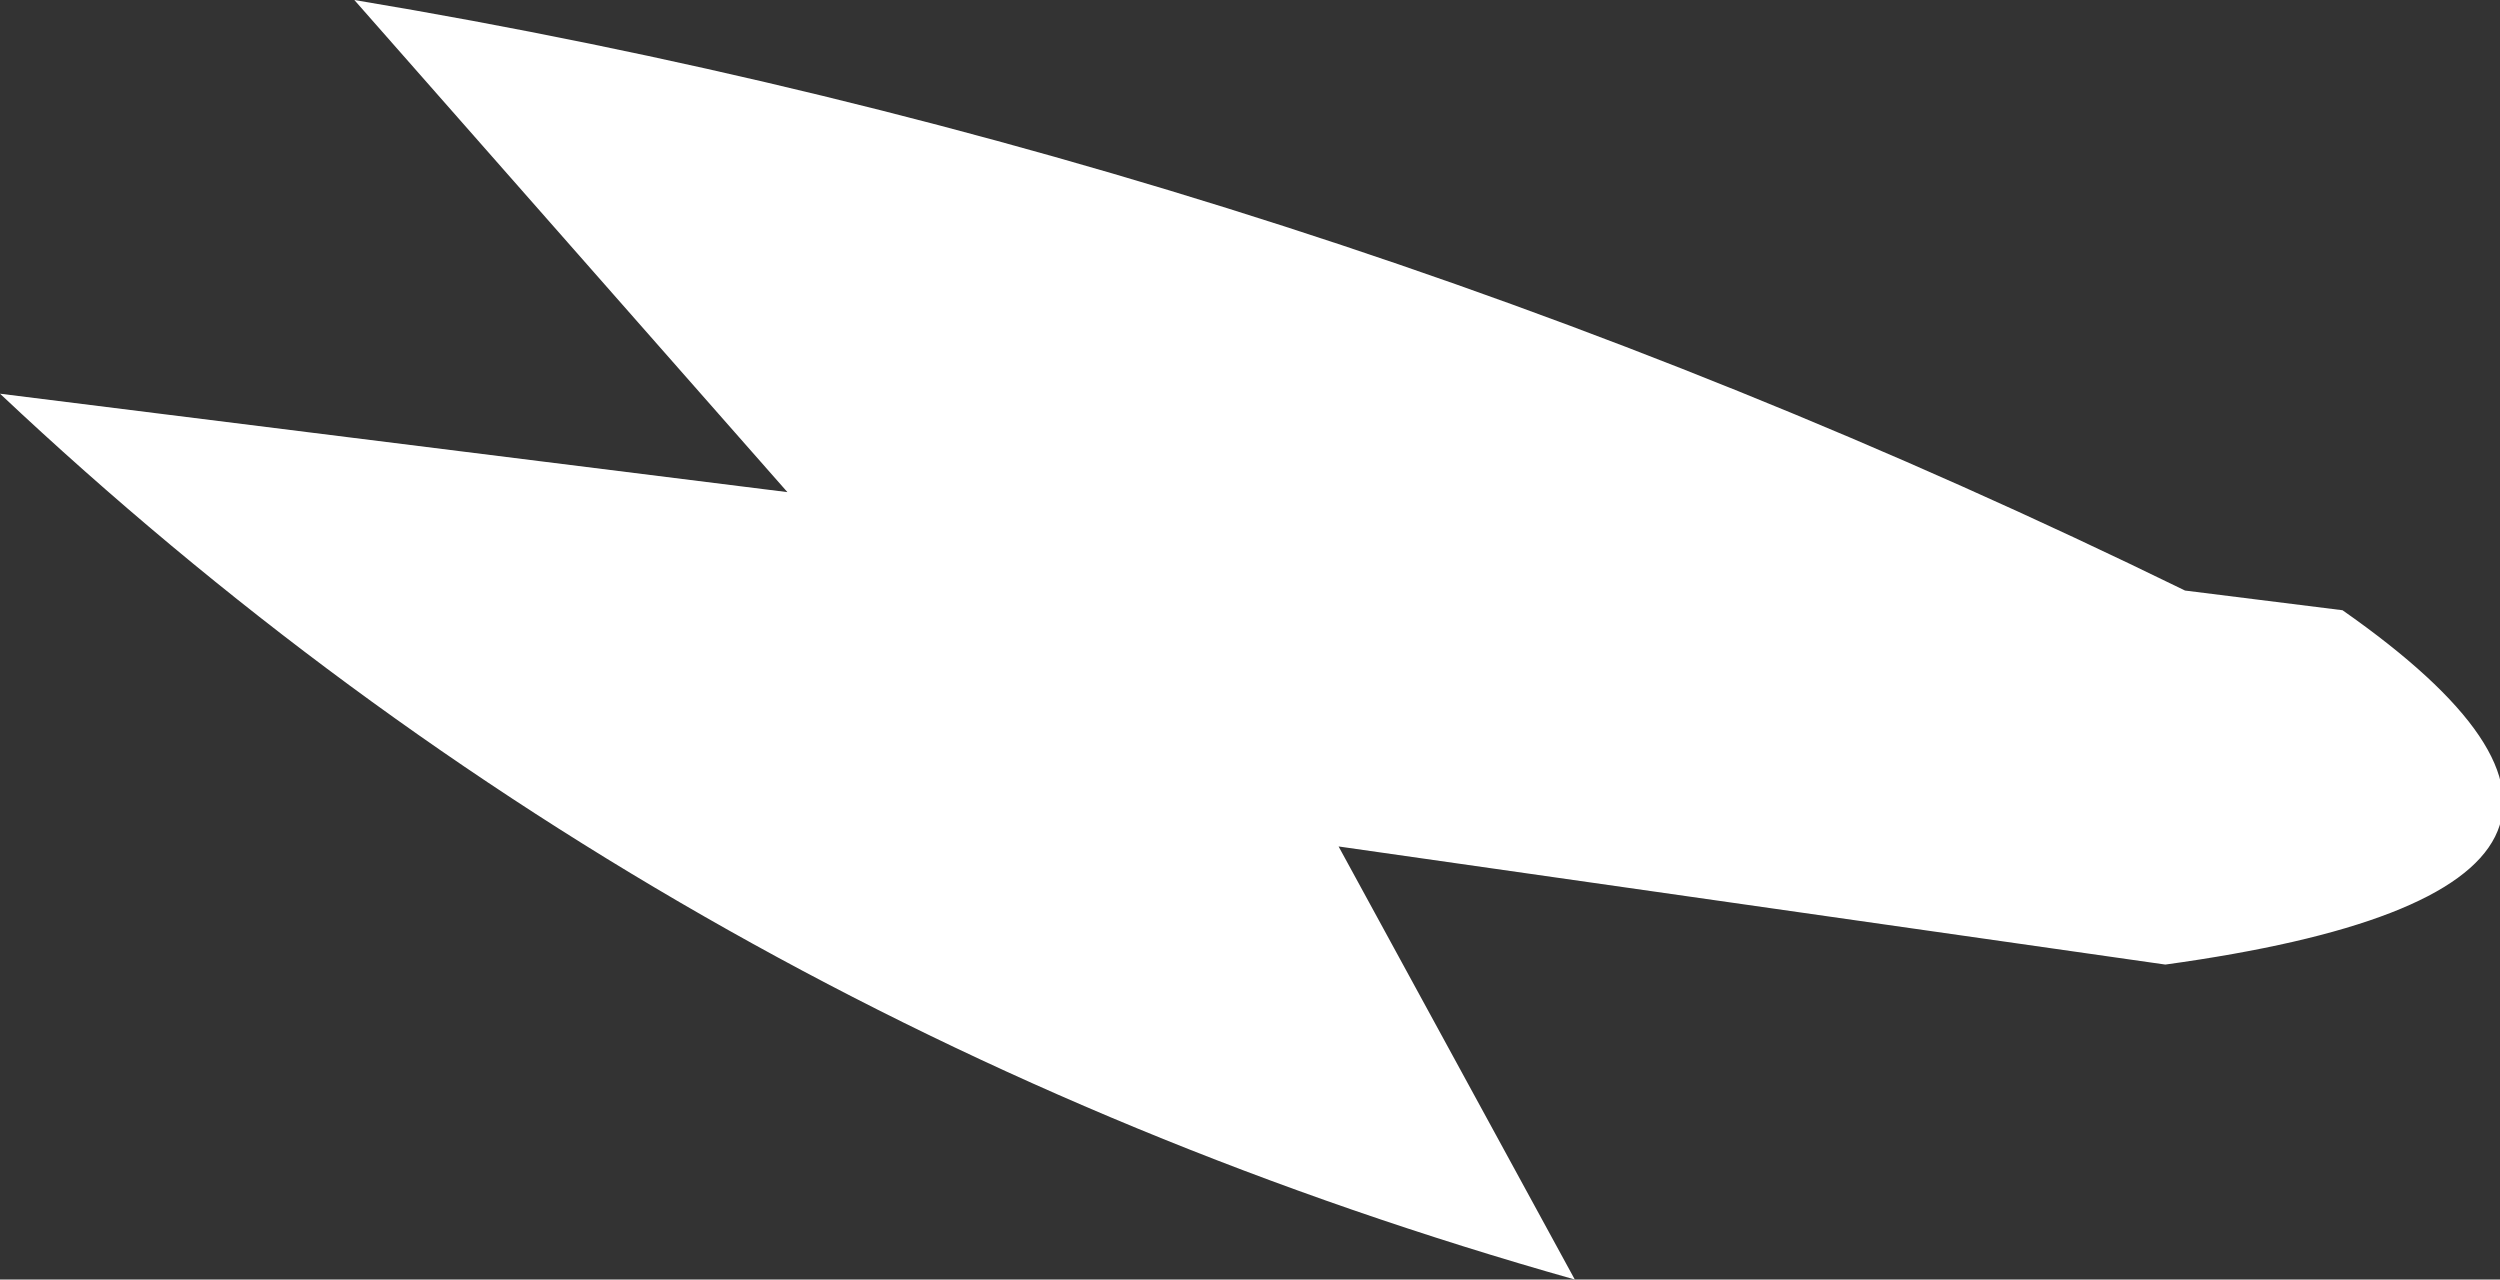 <?xml version="1.0" encoding="UTF-8" standalone="no"?>
<svg xmlns:xlink="http://www.w3.org/1999/xlink" height="3.25px" width="6.35px" xmlns="http://www.w3.org/2000/svg">
  <rect width="100%" height="100%" fill="#333333" stroke="none"/>
  <g transform="matrix(1.0, 0.0, 0.0, 1.0, 0.0, 0.0)">
    <path d="M5.55 1.5 L5.95 1.55 Q6.95 2.25 5.5 2.45 L3.4 2.15 4.0 3.25 Q1.7 2.6 0.0 1.0 L2.0 1.25 0.9 0.0 Q3.3 0.4 5.55 1.5" fill="#ffffff" fill-rule="evenodd" stroke="none"/>
  </g>
</svg>
